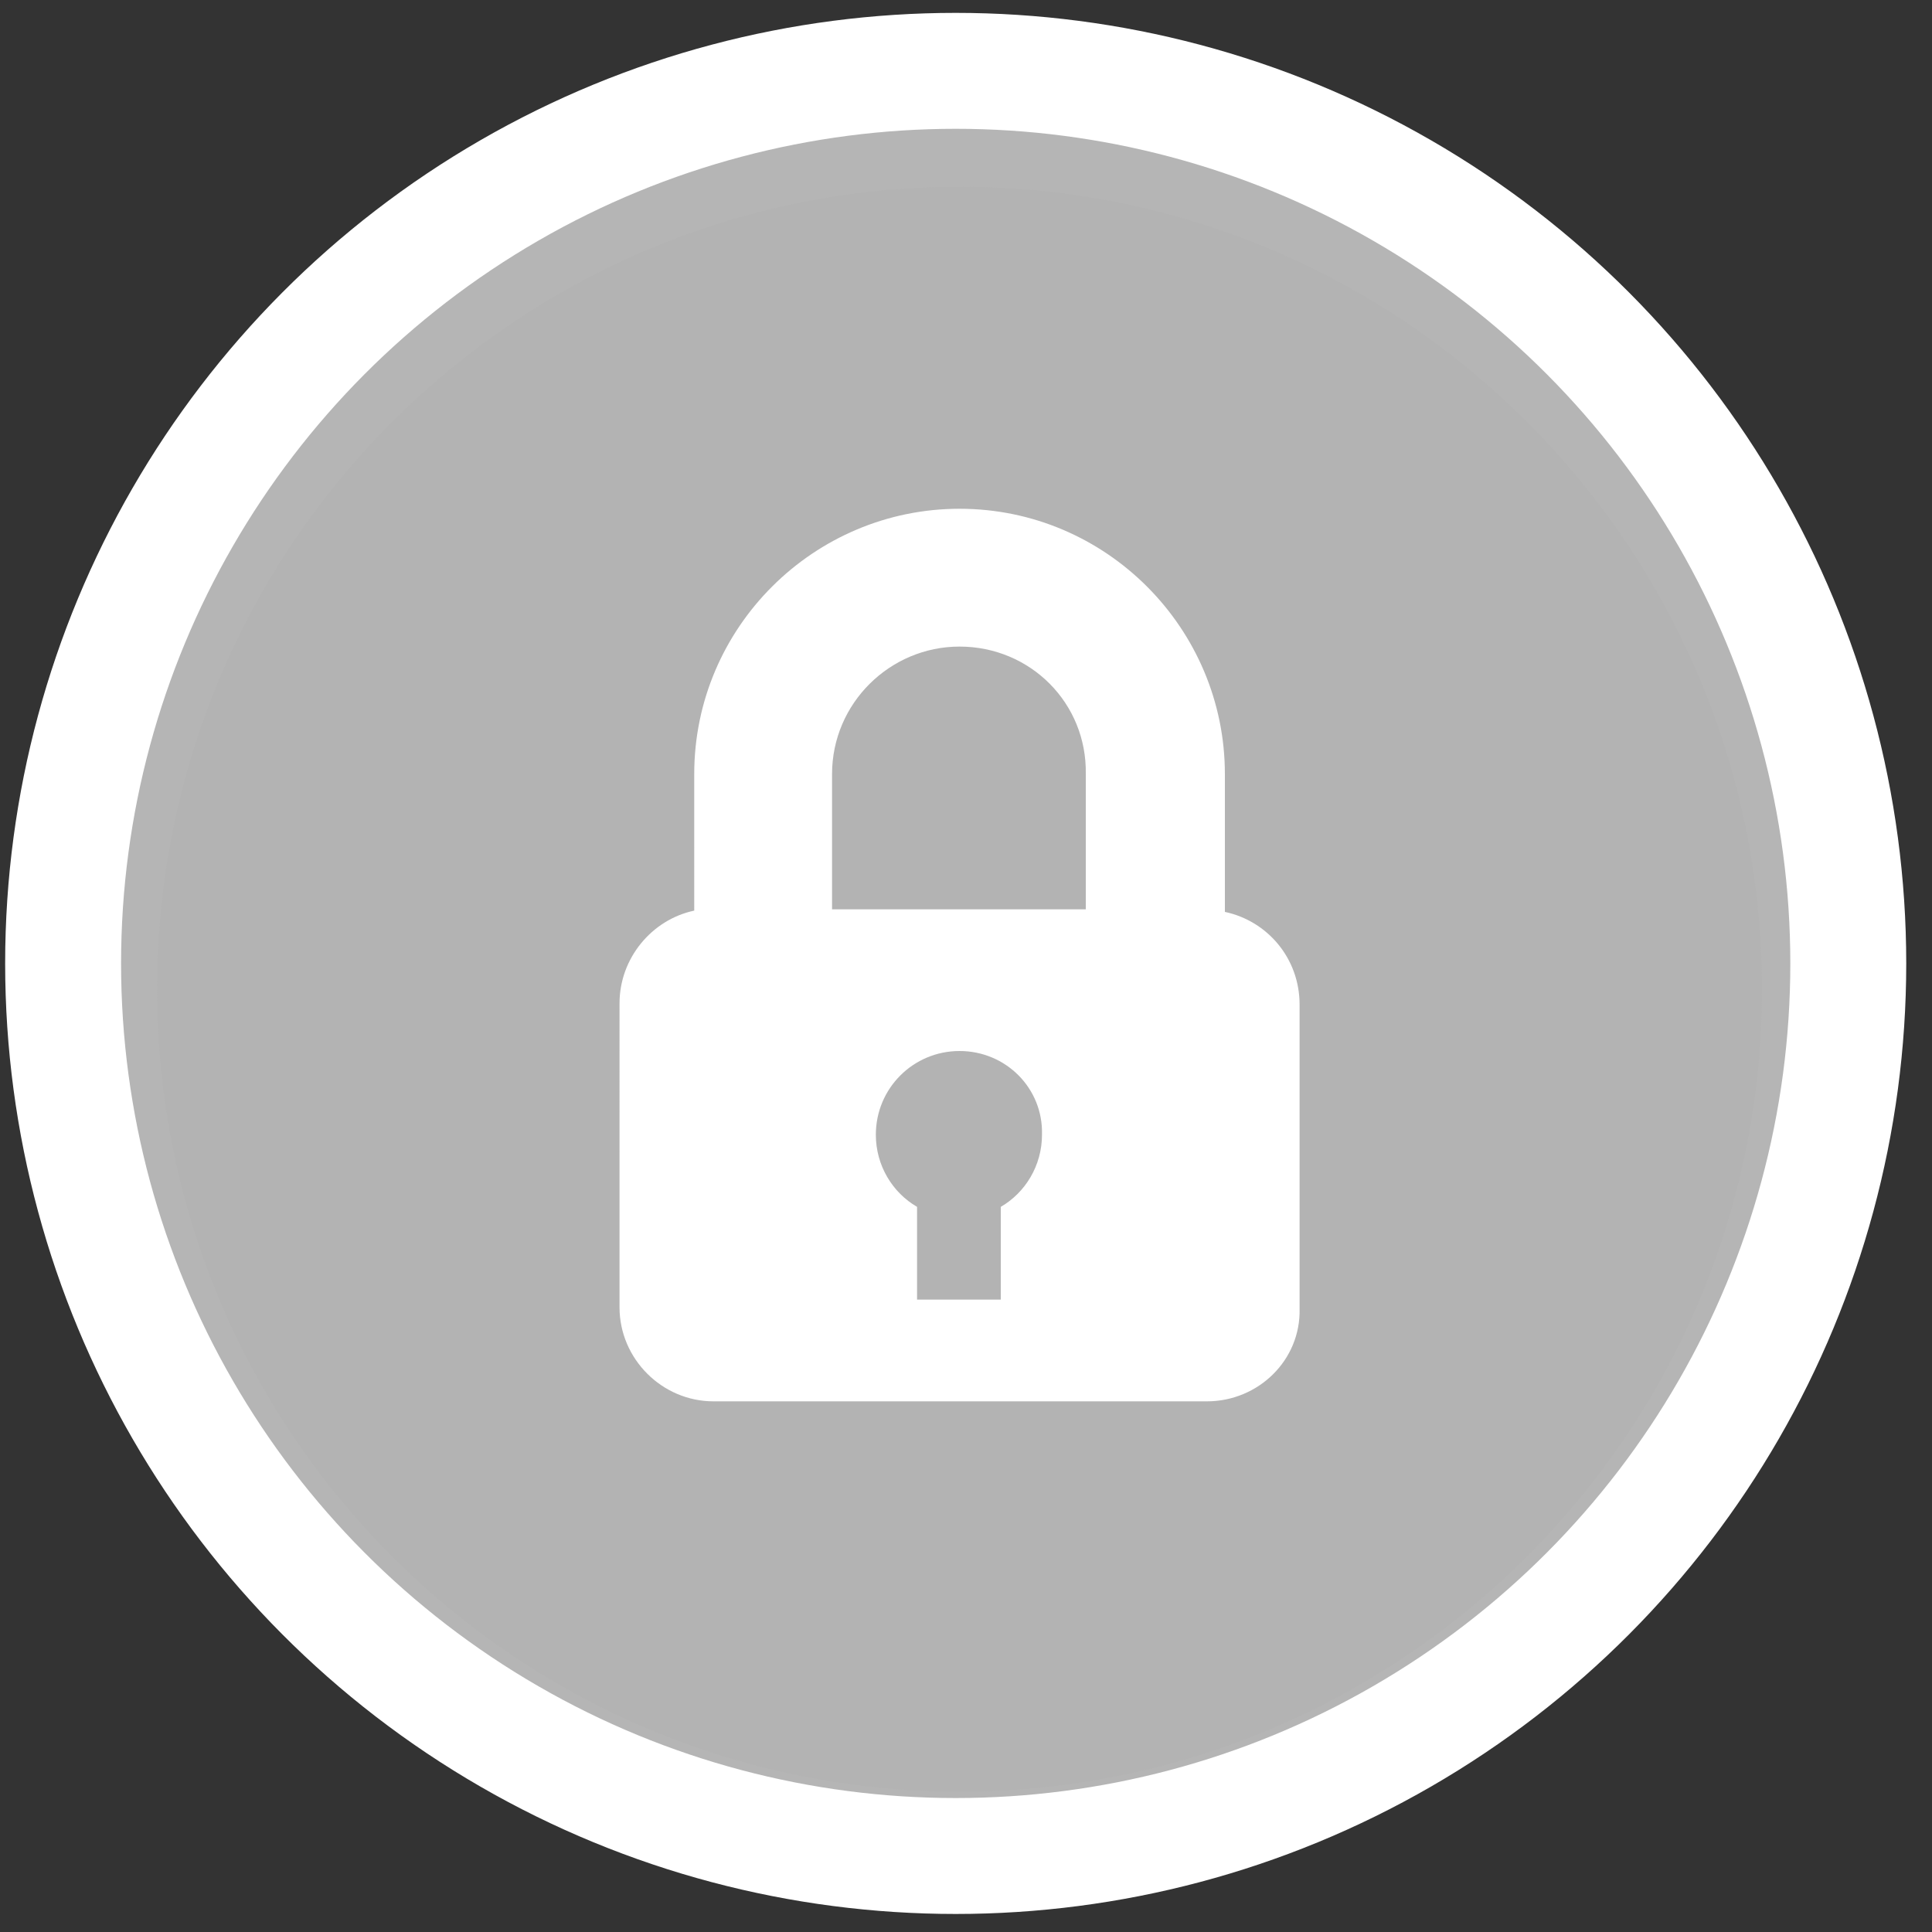 <?xml version="1.0" encoding="utf-8"?>
<!-- Generator: Adobe Illustrator 21.0.2, SVG Export Plug-In . SVG Version: 6.00 Build 0)  -->
<svg version="1.1" id="Calque_1" xmlns="http://www.w3.org/2000/svg" xmlns:xlink="http://www.w3.org/1999/xlink" x="0px" y="0px"
	 viewBox="0 0 150 150" style="enable-background:new 0 0 150 150;" xml:space="preserve">
<rect x="0" y="0" width="150" height="150" fill="#333333" stroke="none"/>
<style type="text/css">
	.st0{fill:#B5B5B5;stroke:#FFFFFF;stroke-width:9;stroke-miterlimit:10;}
	.st1{fill:#FFFFFF;}
	.st2{fill:#B3B3B3;}
</style>
<g>
	<circle class="st0" cx="74.2" cy="74.8" r="69.3"/>
</g>
<g>
	<ellipse class="st1" cx="72.9" cy="78" rx="40.5" ry="42.8"/>
	<g>
		<g>
			<g>
				<path class="st2" d="M74.5,81.6c-3.6,0-6.5,2.9-6.5,6.5c0,2.4,1.3,4.5,3.2,5.6v7.2h6.5v-7.2c1.9-1.1,3.2-3.2,3.2-5.6
					C81,84.5,78.1,81.6,74.5,81.6z"/>
				<path class="st2" d="M74.5,50.2c-5.4,0-9.9,4.4-9.9,9.9v10.5h19.7V60.1C84.4,54.6,80,50.2,74.5,50.2z"/>
				<path class="st2" d="M74.5,14.5c-34.4,0-62.3,27.9-62.3,62.3c0,34.4,27.9,62.3,62.3,62.3s62.3-27.9,62.3-62.3
					C136.8,42.4,108.9,14.5,74.5,14.5z M93.7,108.8H55.4c-4,0-7.3-3.3-7.3-7.3V77.9c0-3.5,2.5-6.5,5.8-7.2V60.1
					c0-11.4,9.3-20.6,20.6-20.6c11.4,0,20.6,9.3,20.6,20.6v10.7c3.3,0.7,5.8,3.6,5.8,7.2v23.6h0C101,105.6,97.7,108.8,93.7,108.8z"
					/>
			</g>
		</g>
	</g>
</g>
</svg>
